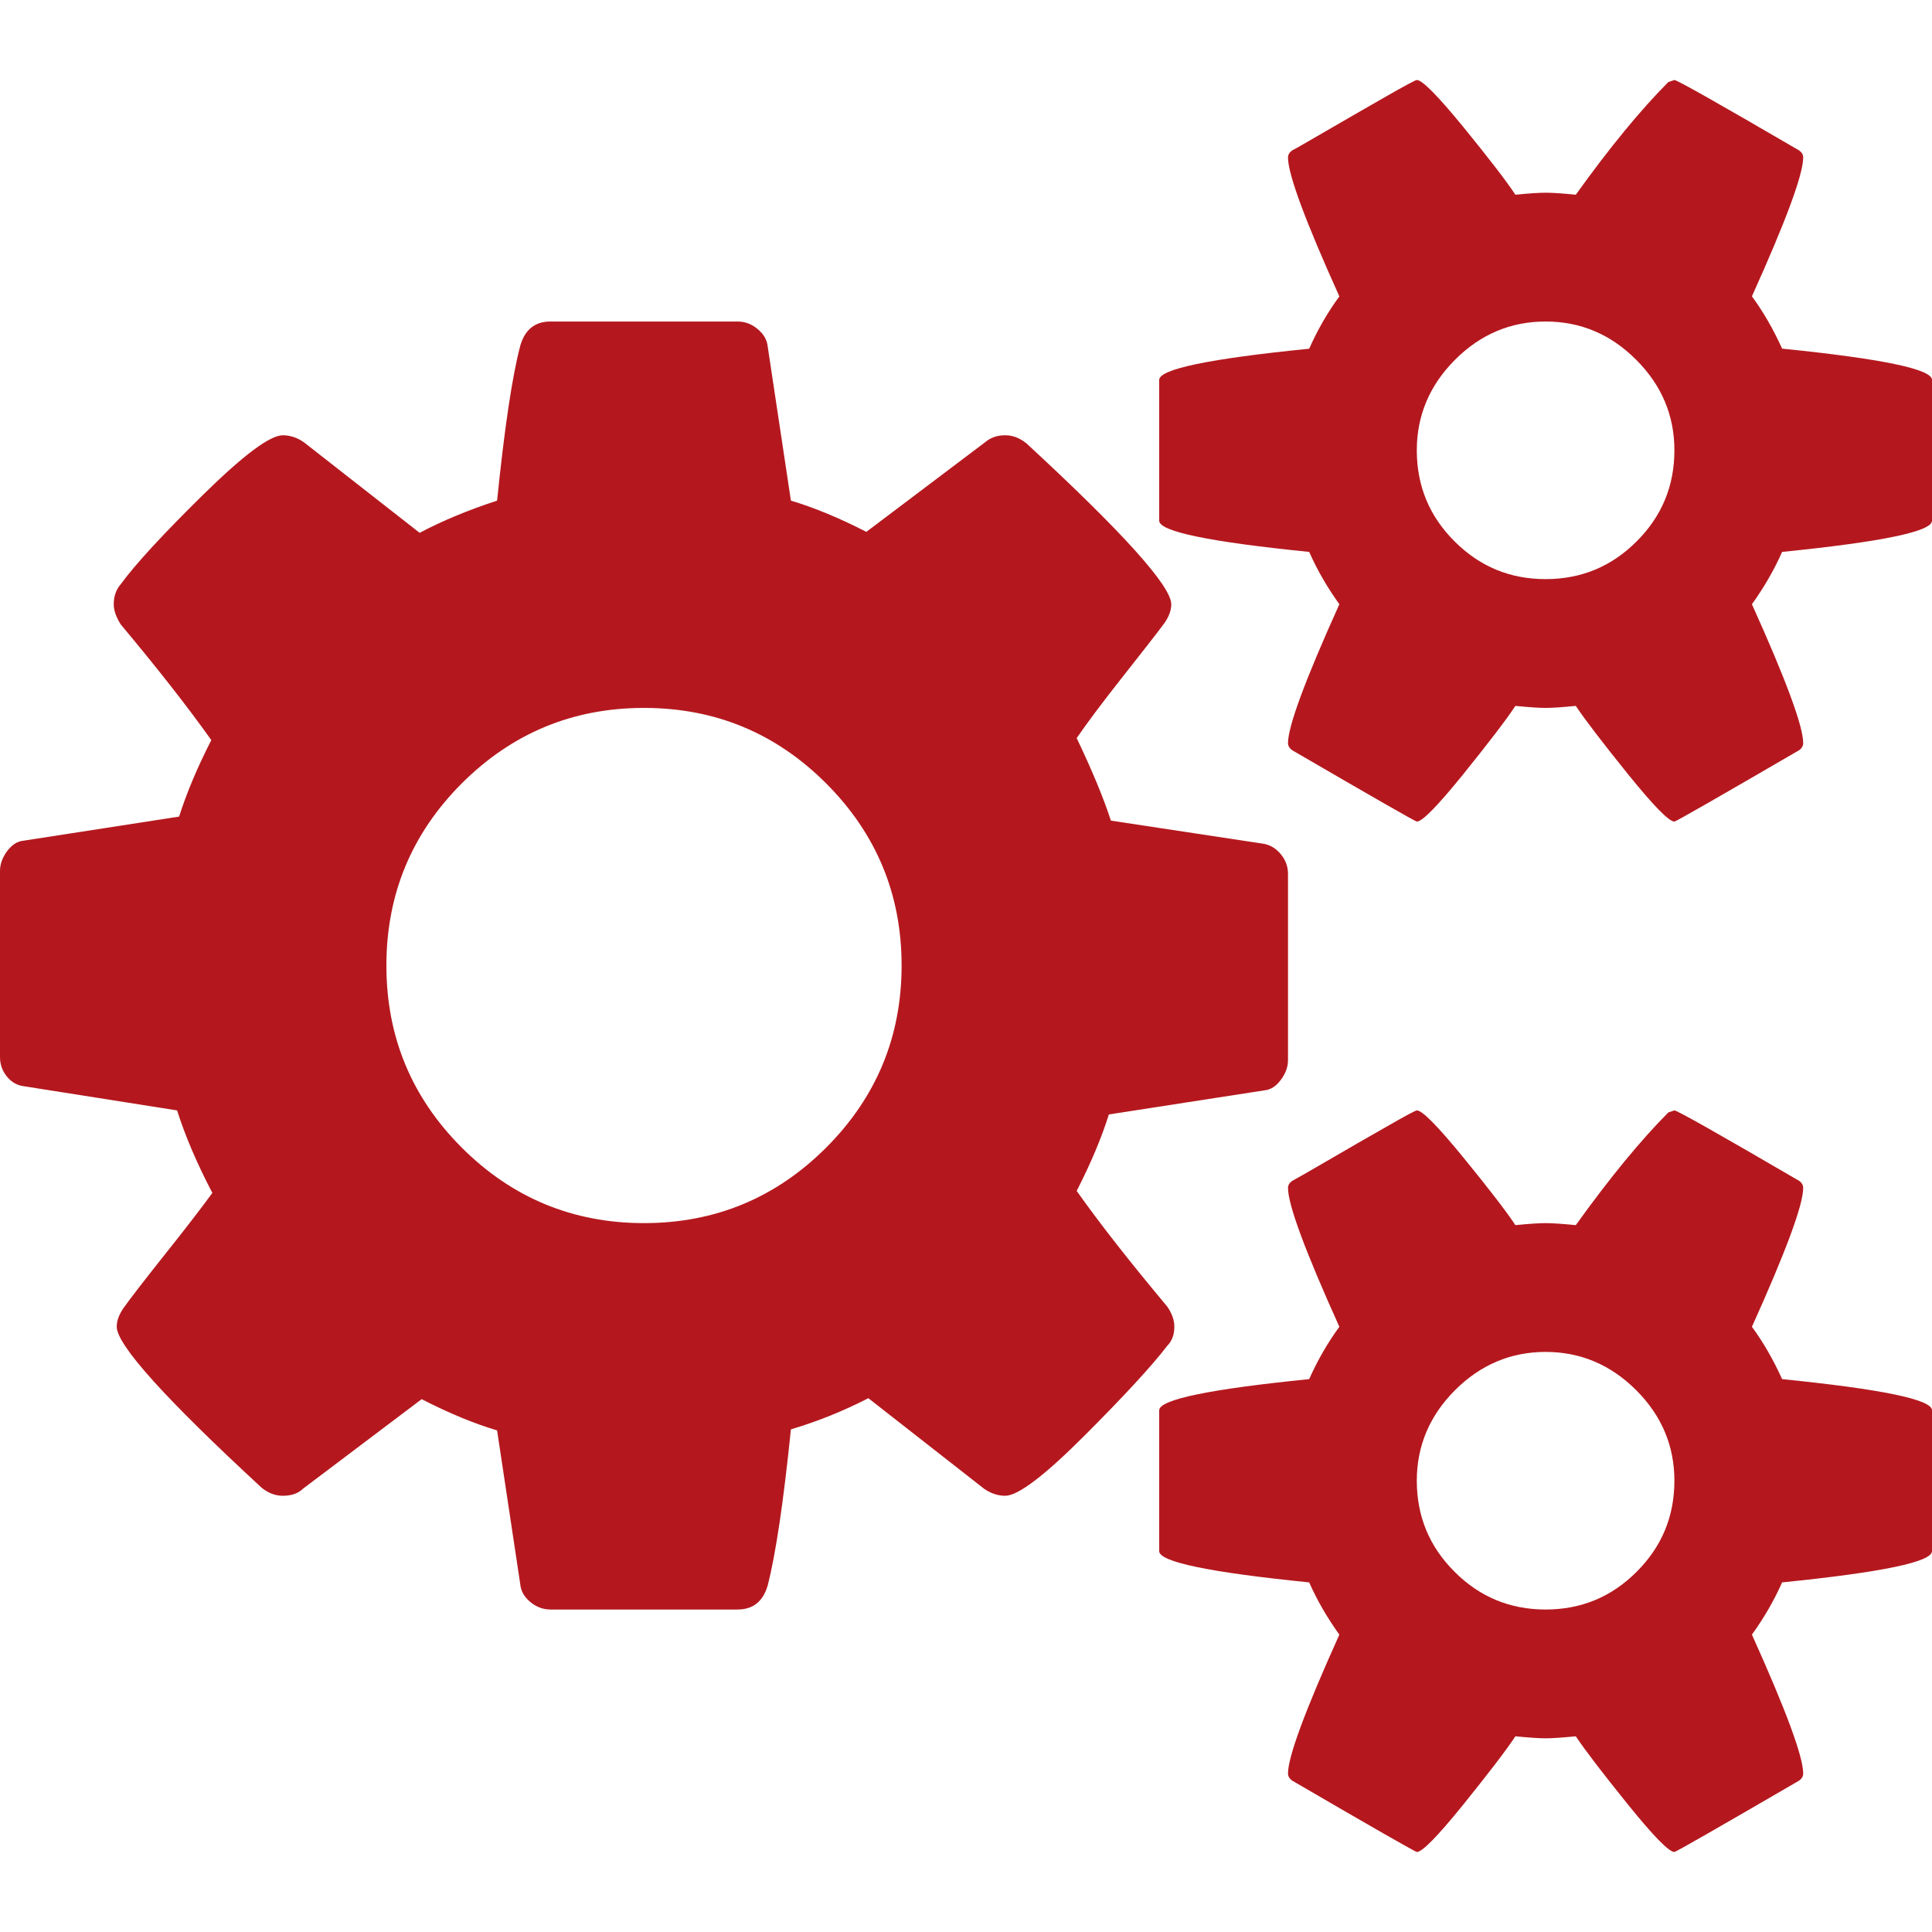 <svg width="24" height="24" viewBox="0 0 24 24" fill="none" xmlns="http://www.w3.org/2000/svg">
<g clip-path="url(#clip0_2277_27782)">
<path d="M14.588 16.481C14.588 16.398 14.558 16.315 14.5 16.231C14.033 15.673 13.658 15.194 13.375 14.794C13.55 14.452 13.683 14.136 13.775 13.844L15.712 13.544C15.787 13.536 15.854 13.492 15.912 13.413C15.971 13.334 16 13.252 16 13.169V10.857C16 10.765 15.971 10.684 15.912 10.613C15.854 10.542 15.783 10.498 15.7 10.482L13.8 10.194C13.708 9.911 13.566 9.569 13.375 9.169C13.5 8.986 13.687 8.736 13.937 8.419C14.187 8.102 14.363 7.878 14.462 7.744C14.521 7.661 14.55 7.582 14.55 7.507C14.55 7.282 13.95 6.615 12.75 5.507C12.667 5.44 12.579 5.407 12.487 5.407C12.388 5.407 12.304 5.436 12.237 5.494L10.762 6.607C10.421 6.432 10.108 6.303 9.825 6.219L9.537 4.307C9.529 4.223 9.487 4.15 9.412 4.088C9.337 4.025 9.254 3.994 9.162 3.994H6.837C6.646 3.994 6.521 4.094 6.463 4.294C6.362 4.677 6.267 5.319 6.175 6.219C5.817 6.336 5.496 6.469 5.213 6.619L3.775 5.494C3.692 5.436 3.604 5.407 3.513 5.407C3.354 5.407 3.025 5.653 2.525 6.144C2.025 6.636 1.683 7.007 1.5 7.257C1.442 7.324 1.413 7.407 1.413 7.507C1.413 7.582 1.442 7.665 1.5 7.757C1.967 8.315 2.341 8.794 2.625 9.194C2.45 9.536 2.317 9.853 2.225 10.144L0.288 10.444C0.212 10.452 0.146 10.496 0.087 10.575C0.029 10.654 0 10.736 0 10.819V13.131C0 13.223 0.029 13.304 0.087 13.375C0.146 13.446 0.217 13.485 0.3 13.494L2.2 13.794C2.3 14.11 2.446 14.452 2.638 14.819C2.504 15.002 2.309 15.257 2.05 15.581C1.792 15.906 1.621 16.127 1.538 16.244C1.479 16.327 1.45 16.407 1.45 16.481C1.45 16.706 2.05 17.373 3.25 18.481C3.333 18.548 3.421 18.581 3.513 18.581C3.621 18.581 3.704 18.552 3.763 18.494L5.238 17.381C5.579 17.556 5.892 17.685 6.175 17.769L6.463 19.681C6.471 19.765 6.513 19.838 6.587 19.9C6.662 19.962 6.746 19.994 6.838 19.994H9.162C9.354 19.994 9.479 19.894 9.537 19.694C9.637 19.302 9.733 18.656 9.825 17.756C10.158 17.657 10.479 17.527 10.787 17.369L12.225 18.494C12.308 18.552 12.396 18.581 12.487 18.581C12.646 18.581 12.973 18.333 13.469 17.837C13.964 17.342 14.308 16.968 14.5 16.718C14.558 16.66 14.588 16.581 14.588 16.481ZM10.262 14.257C9.637 14.881 8.883 15.194 8 15.194C7.117 15.194 6.362 14.881 5.737 14.257C5.112 13.632 4.8 12.877 4.8 11.994C4.8 11.111 5.112 10.356 5.737 9.731C6.362 9.107 7.117 8.794 8 8.794C8.883 8.794 9.637 9.106 10.262 9.731C10.887 10.356 11.2 11.111 11.2 11.994C11.2 12.877 10.887 13.632 10.262 14.257Z" fill="#B4181E"/>
<path d="M22.138 17.132C22.029 16.89 21.904 16.674 21.763 16.482C22.188 15.54 22.4 14.965 22.4 14.757C22.4 14.724 22.384 14.694 22.35 14.669C21.35 14.086 20.834 13.794 20.8 13.794L20.725 13.819C20.384 14.161 20 14.628 19.575 15.219C19.409 15.203 19.284 15.194 19.201 15.194C19.117 15.194 18.992 15.203 18.825 15.219C18.709 15.044 18.492 14.763 18.176 14.376C17.859 13.988 17.667 13.794 17.601 13.794C17.584 13.794 17.459 13.861 17.226 13.995C16.992 14.128 16.746 14.269 16.488 14.42C16.23 14.57 16.084 14.653 16.051 14.67C16.017 14.695 16 14.724 16 14.757C16 14.966 16.213 15.54 16.638 16.482C16.497 16.674 16.371 16.89 16.263 17.132C15.021 17.257 14.4 17.386 14.4 17.519V19.269C14.4 19.402 15.021 19.532 16.263 19.657C16.363 19.882 16.488 20.098 16.638 20.306C16.213 21.248 16 21.823 16 22.031C16 22.065 16.017 22.094 16.051 22.119C17.067 22.711 17.584 23.006 17.601 23.006C17.667 23.006 17.859 22.811 18.176 22.419C18.492 22.027 18.709 21.744 18.825 21.569C18.992 21.585 19.117 21.594 19.201 21.594C19.284 21.594 19.409 21.585 19.575 21.569C19.692 21.744 19.909 22.027 20.225 22.419C20.542 22.811 20.733 23.006 20.8 23.006C20.817 23.006 21.334 22.71 22.35 22.119C22.384 22.094 22.4 22.065 22.4 22.031C22.4 21.823 22.188 21.248 21.763 20.306C21.913 20.098 22.038 19.882 22.138 19.657C23.379 19.532 24 19.402 24 19.269V17.519C24 17.386 23.379 17.257 22.138 17.132ZM20.331 19.525C20.019 19.838 19.642 19.994 19.2 19.994C18.758 19.994 18.381 19.838 18.069 19.525C17.756 19.213 17.6 18.836 17.6 18.394C17.6 17.961 17.759 17.586 18.075 17.269C18.392 16.953 18.767 16.794 19.2 16.794C19.633 16.794 20.009 16.953 20.325 17.269C20.642 17.586 20.8 17.961 20.8 18.394C20.8 18.836 20.644 19.213 20.331 19.525Z" fill="#B4181E"/>
<path d="M22.138 4.331C22.029 4.09 21.904 3.873 21.763 3.681C22.188 2.74 22.4 2.165 22.4 1.956C22.4 1.923 22.384 1.894 22.35 1.869C21.35 1.286 20.834 0.994 20.8 0.994L20.725 1.019C20.384 1.361 20 1.827 19.575 2.419C19.409 2.402 19.284 2.394 19.201 2.394C19.117 2.394 18.992 2.402 18.825 2.419C18.709 2.244 18.492 1.963 18.176 1.575C17.859 1.188 17.667 0.994 17.601 0.994C17.584 0.994 17.459 1.061 17.226 1.194C16.992 1.328 16.746 1.469 16.488 1.619C16.23 1.769 16.084 1.853 16.051 1.869C16.017 1.894 16 1.923 16 1.957C16 2.165 16.213 2.74 16.638 3.682C16.497 3.873 16.371 4.09 16.263 4.332C15.021 4.456 14.4 4.586 14.4 4.719V6.469C14.4 6.602 15.021 6.731 16.263 6.856C16.363 7.081 16.488 7.298 16.638 7.506C16.213 8.448 16 9.023 16 9.231C16 9.264 16.017 9.294 16.051 9.319C17.067 9.91 17.584 10.206 17.601 10.206C17.667 10.206 17.859 10.011 18.176 9.619C18.492 9.227 18.709 8.944 18.825 8.769C18.992 8.785 19.117 8.794 19.201 8.794C19.284 8.794 19.409 8.785 19.575 8.769C19.692 8.944 19.909 9.227 20.225 9.619C20.542 10.011 20.733 10.206 20.8 10.206C20.817 10.206 21.334 9.91 22.35 9.319C22.384 9.294 22.4 9.265 22.4 9.231C22.4 9.023 22.188 8.448 21.763 7.506C21.913 7.298 22.038 7.081 22.138 6.856C23.379 6.731 24 6.602 24 6.469V4.719C24 4.586 23.379 4.456 22.138 4.331ZM20.331 6.725C20.019 7.038 19.642 7.194 19.2 7.194C18.758 7.194 18.381 7.038 18.069 6.725C17.756 6.413 17.6 6.036 17.6 5.594C17.6 5.161 17.759 4.786 18.075 4.469C18.392 4.152 18.767 3.994 19.2 3.994C19.633 3.994 20.009 4.152 20.325 4.469C20.642 4.786 20.8 5.161 20.8 5.594C20.8 6.036 20.644 6.413 20.331 6.725Z" fill="#B4181E"/>
</g>
<defs>
<clipPath id="clip0_2277_27782">
<rect width="24" height="24" fill="white"/>
</clipPath>
</defs>
</svg>

